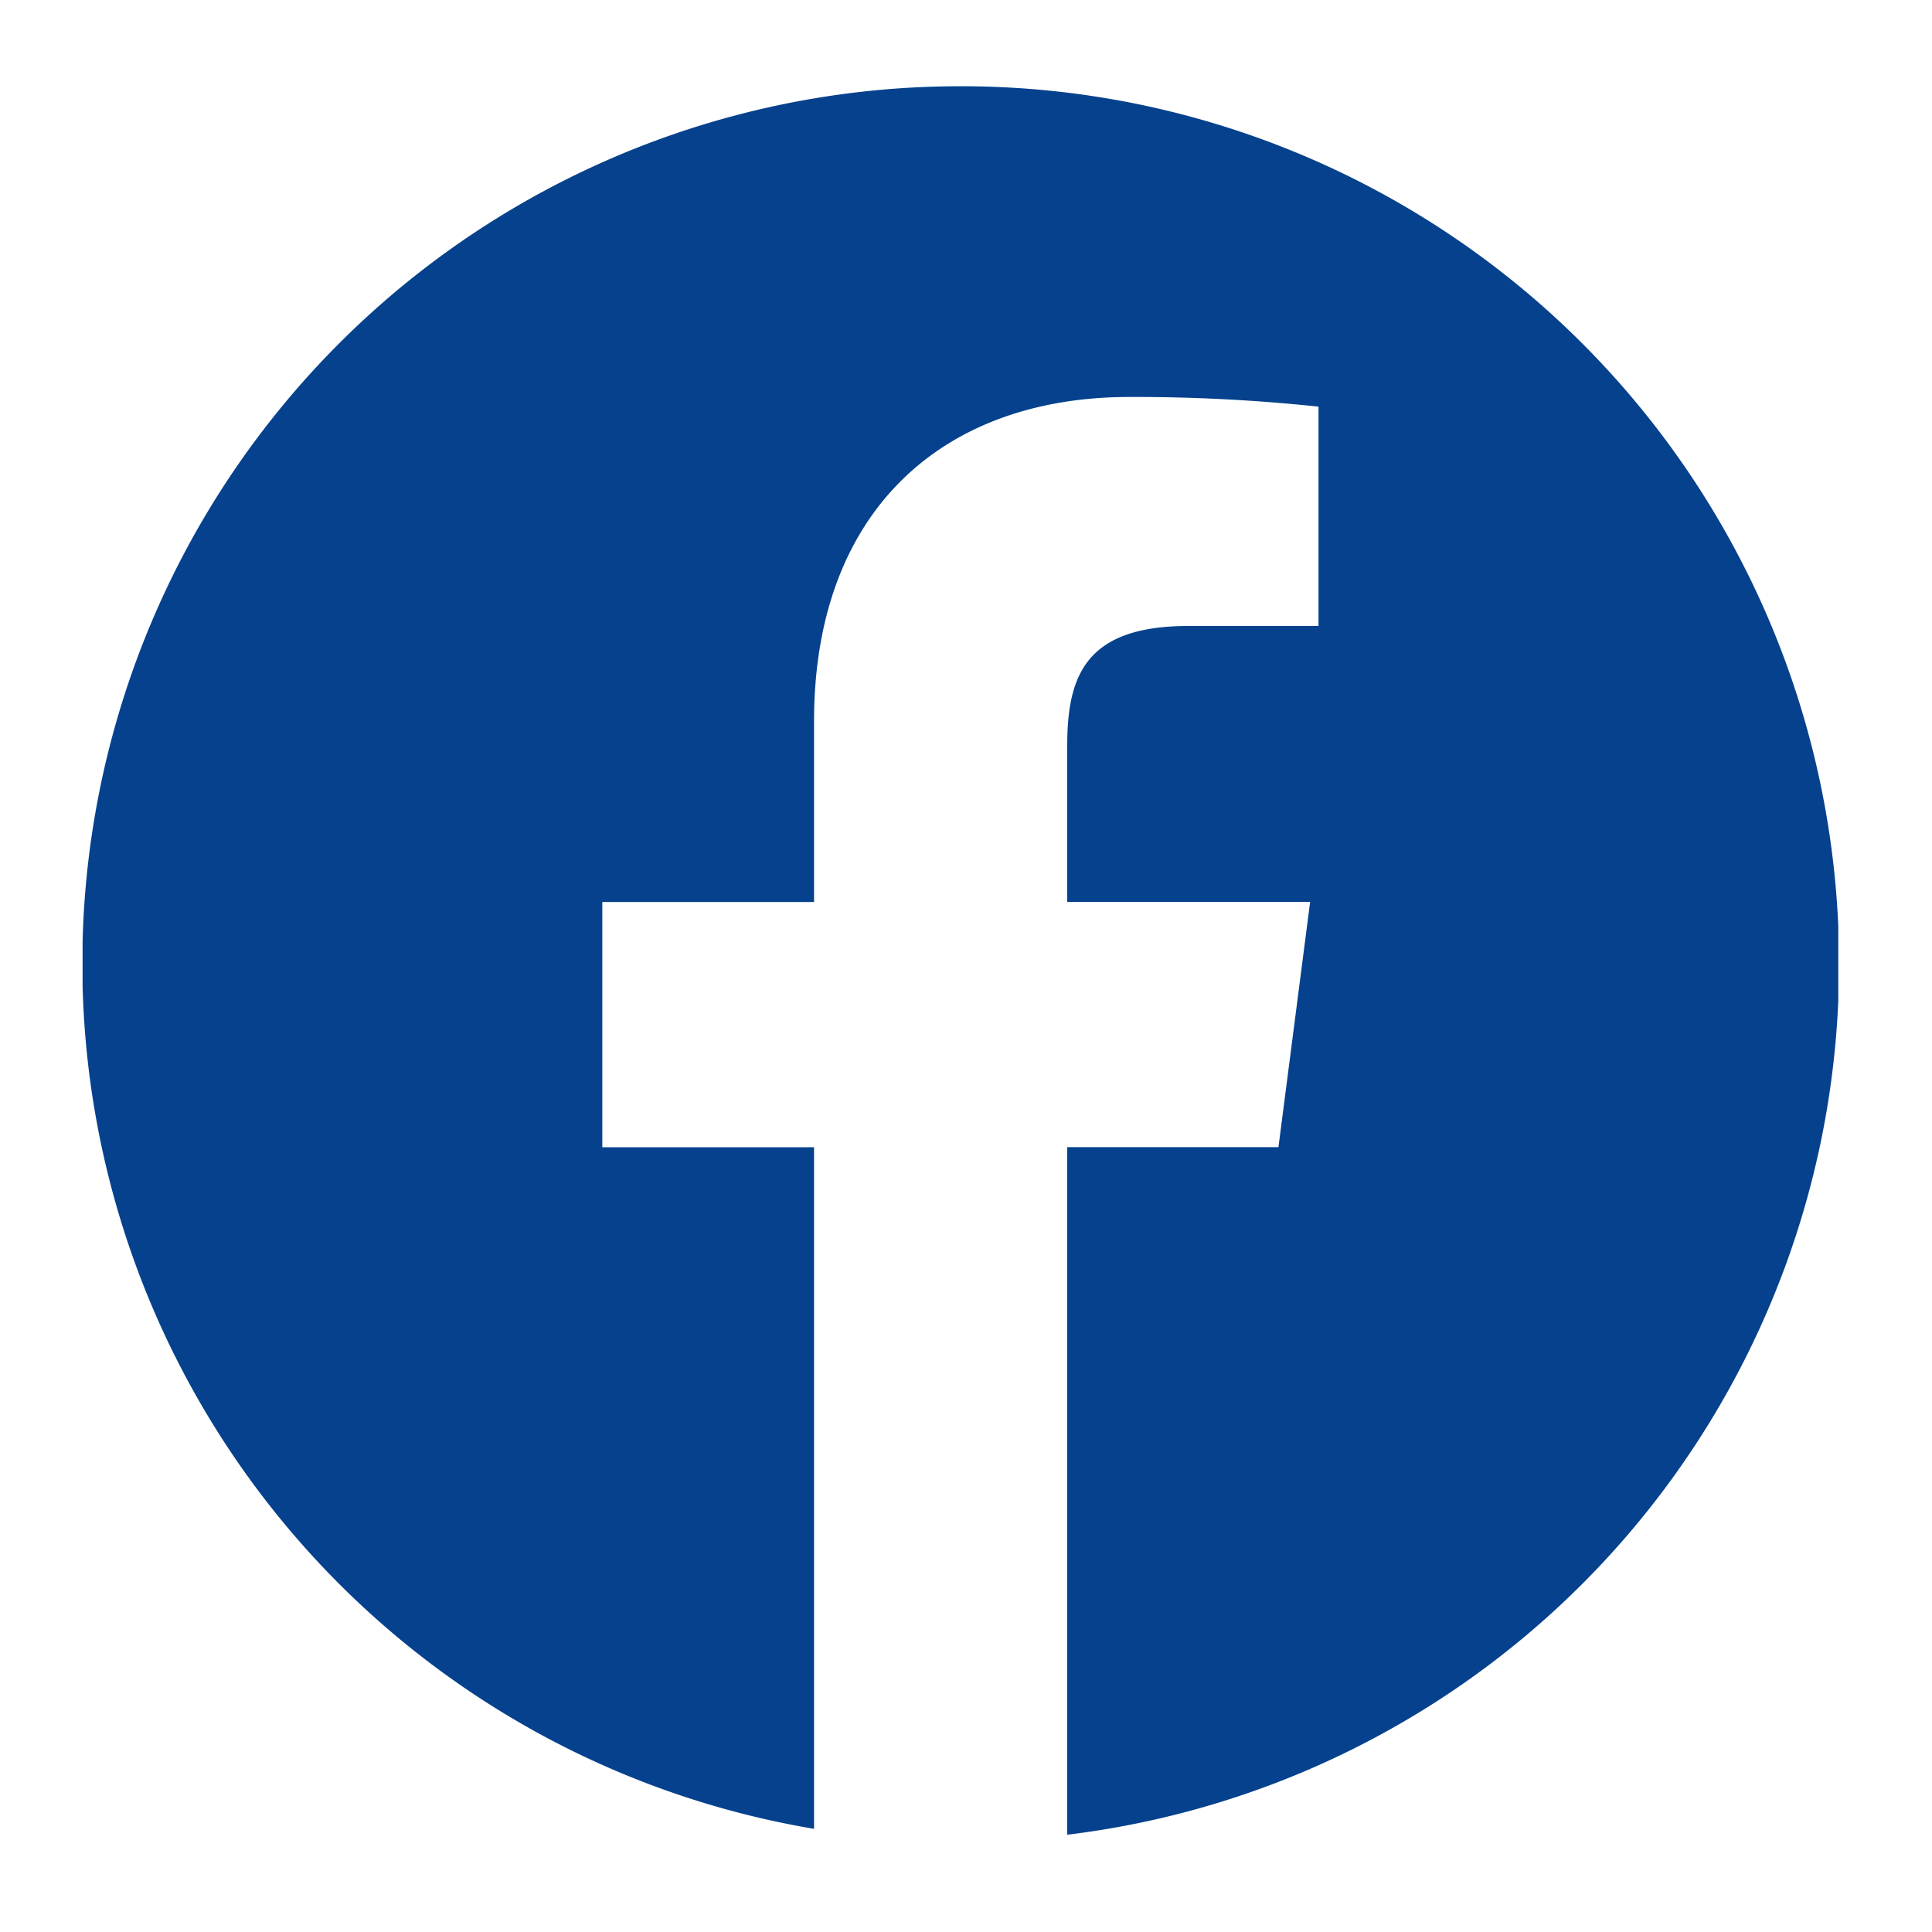 <svg xmlns="http://www.w3.org/2000/svg" xmlns:xlink="http://www.w3.org/1999/xlink" width="40" height="40" viewBox="0 0 40 40">
  <defs>
    <clipPath id="clip-path">
      <rect id="Rectangle_12935" data-name="Rectangle 12935" width="40" height="40" transform="translate(0.241 0.241)" fill="#fff" stroke="#707070" stroke-width="1"/>
    </clipPath>
    <clipPath id="clip-path-2">
      <rect id="Rectangle_8302" data-name="Rectangle 8302" width="36.35" height="36.199" fill="#05418d"/>
    </clipPath>
  </defs>
  <g id="i-news-fb" transform="translate(-0.241 -0.241)" clip-path="url(#clip-path)">
    <g id="Group_6111" data-name="Group 6111" transform="translate(1.951 2.027)">
      <g id="Group_6110" data-name="Group 6110" clip-path="url(#clip-path-2)">
        <path id="Path_244" data-name="Path 244" d="M18.175,0a18.165,18.165,0,0,0-3.031,36.078V21.967H10.76V16.889h4.384V13.145c0-4.344,2.653-6.712,6.529-6.712a36.174,36.174,0,0,1,3.915.2v4.541H22.9c-2.107,0-2.514,1-2.514,2.471v3.241h5.029l-.656,5.078H20.386V36.2A18.166,18.166,0,0,0,18.175,0" fill="#05418d"/>
      </g>
    </g>
  </g>
</svg>
